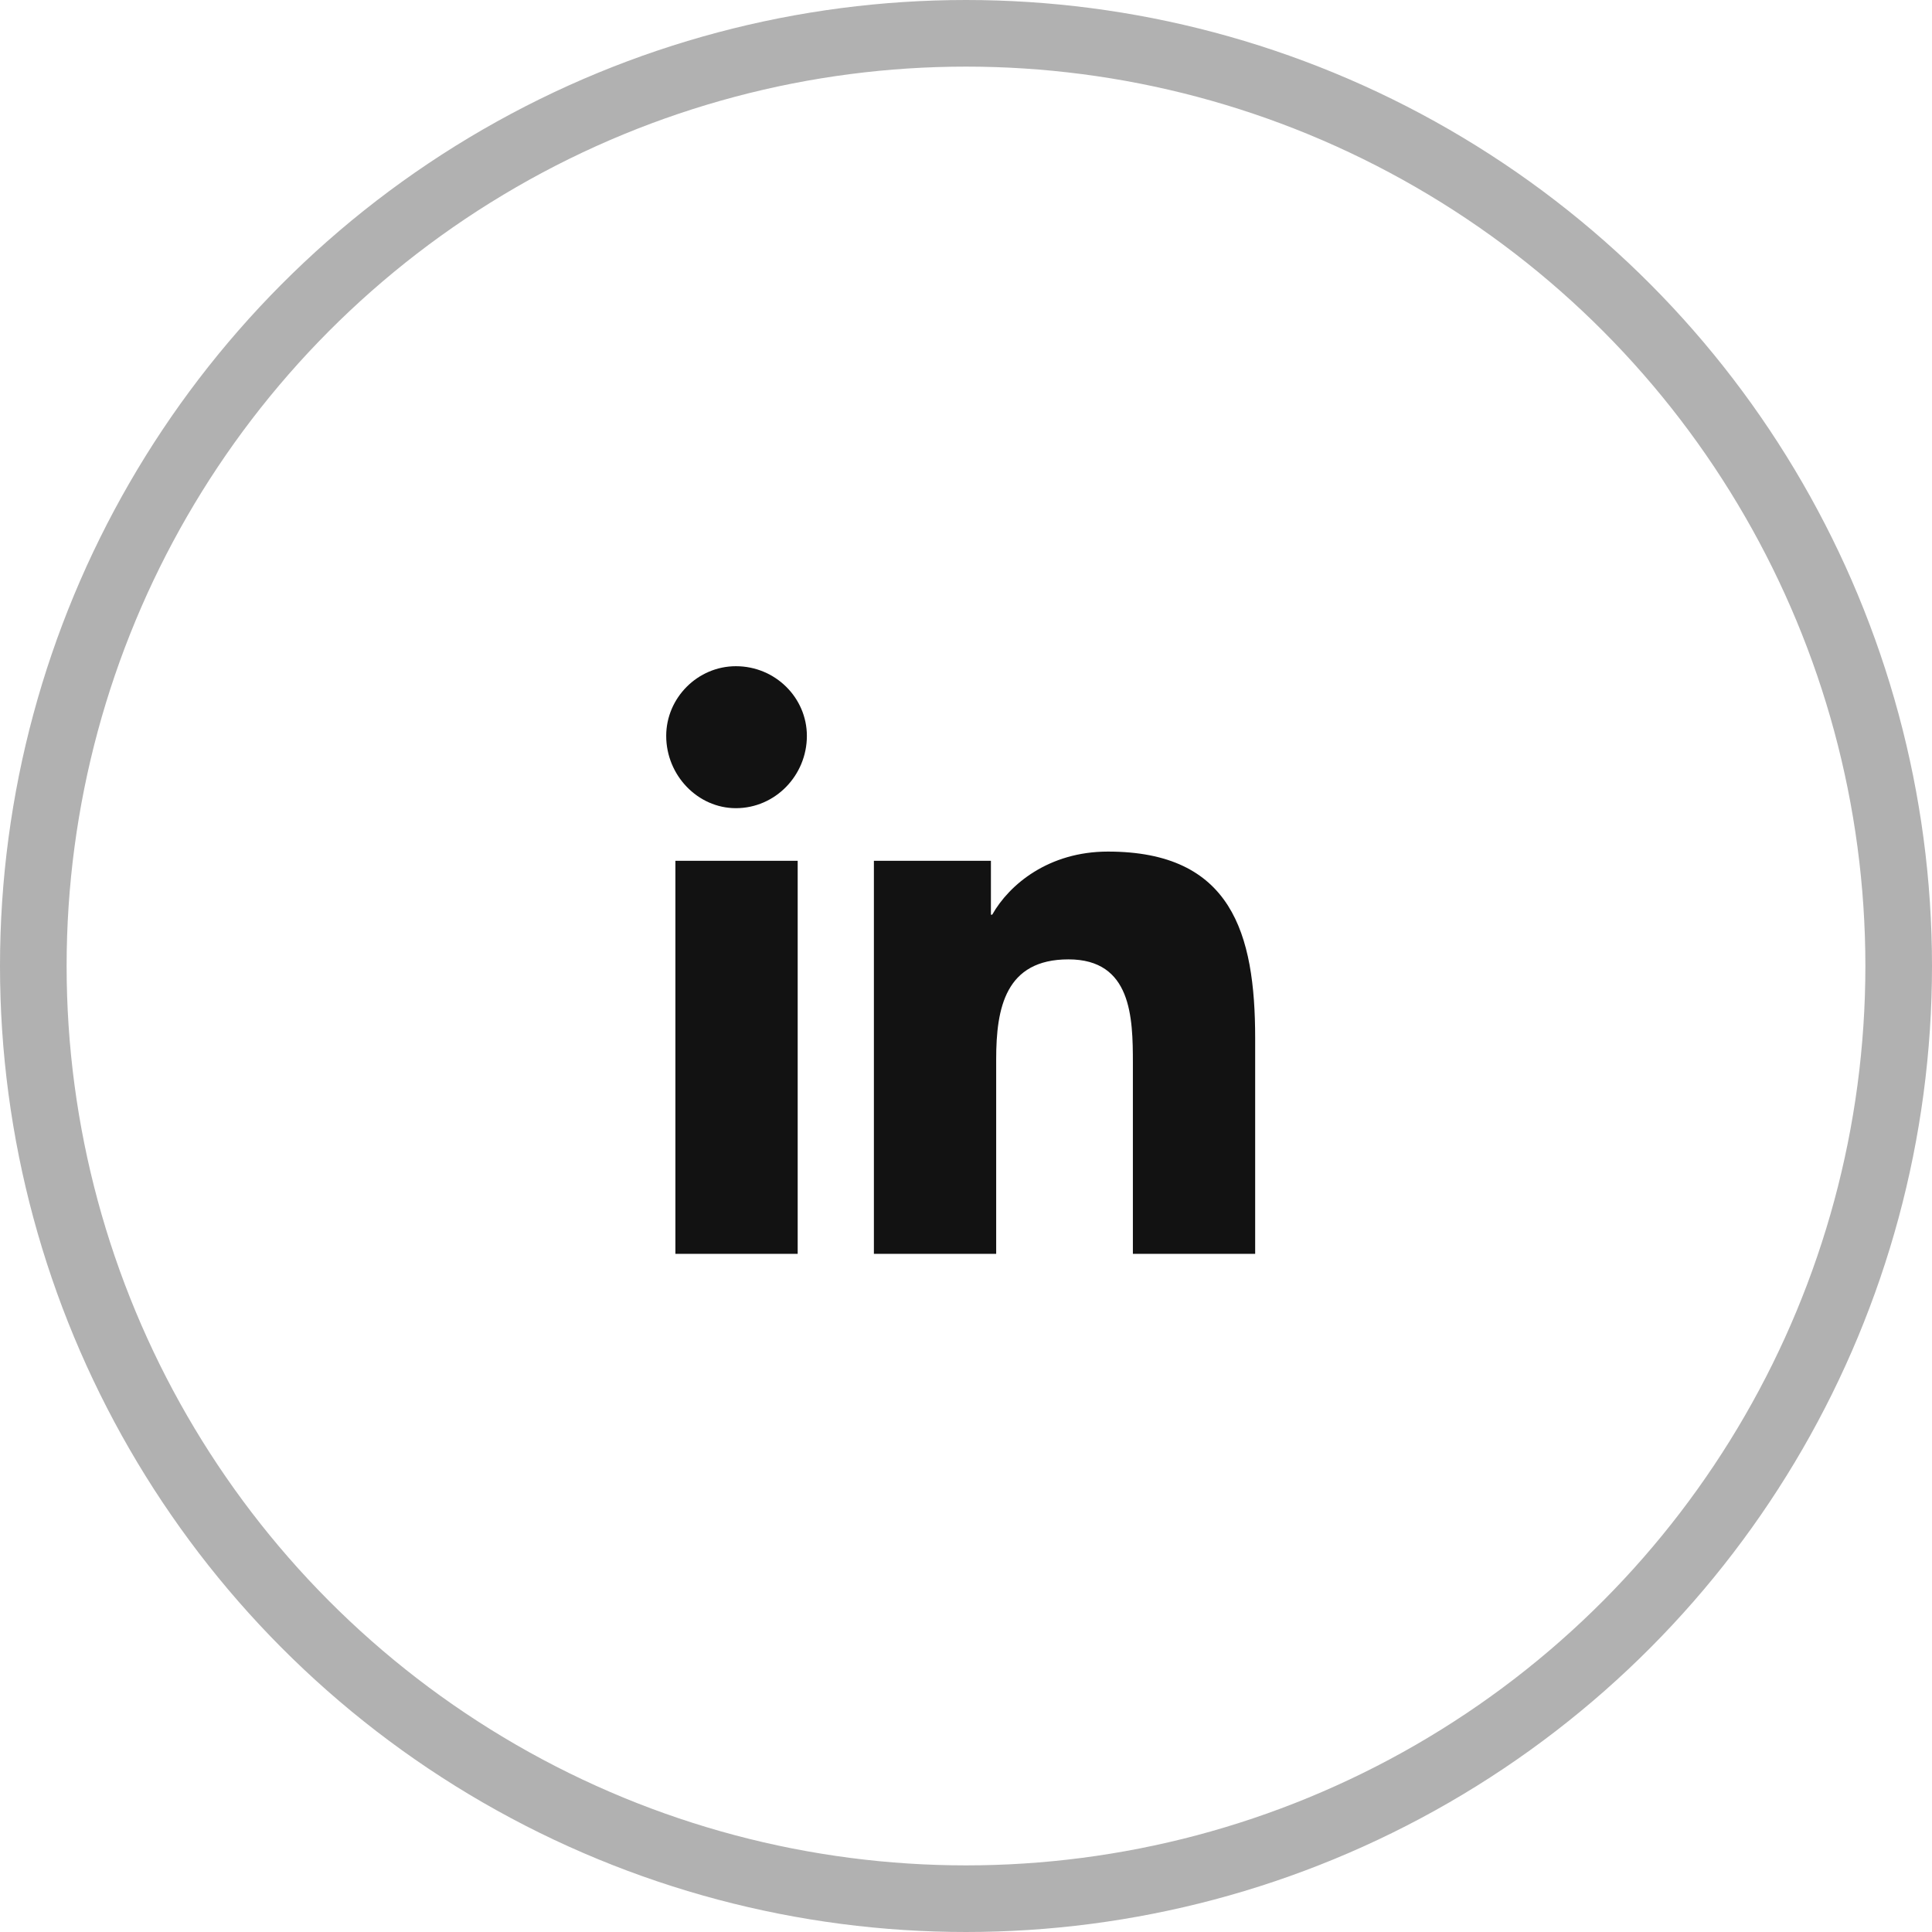 <svg width="58" height="58" viewBox="0 0 58 58" fill="none" xmlns="http://www.w3.org/2000/svg">
<circle cx="29" cy="29" r="28" stroke="#B1B1B1" stroke-width="2"/>
<path d="M23.947 37.641V25.841H20.276V37.641H23.947ZM22.092 24.262C23.276 24.262 24.223 23.276 24.223 22.092C24.223 20.947 23.276 20 22.092 20C20.947 20 20 20.947 20 22.092C20 23.276 20.947 24.262 22.092 24.262ZM37.641 37.641H37.681V31.169C37.681 28.012 36.97 25.565 33.26 25.565C31.484 25.565 30.3 26.551 29.787 27.459H29.748V25.841H26.235V37.641H29.906V31.8C29.906 30.261 30.182 28.801 32.076 28.801C33.971 28.801 34.01 30.537 34.01 31.919V37.641H37.641Z" fill="#121212"/>
</svg>
